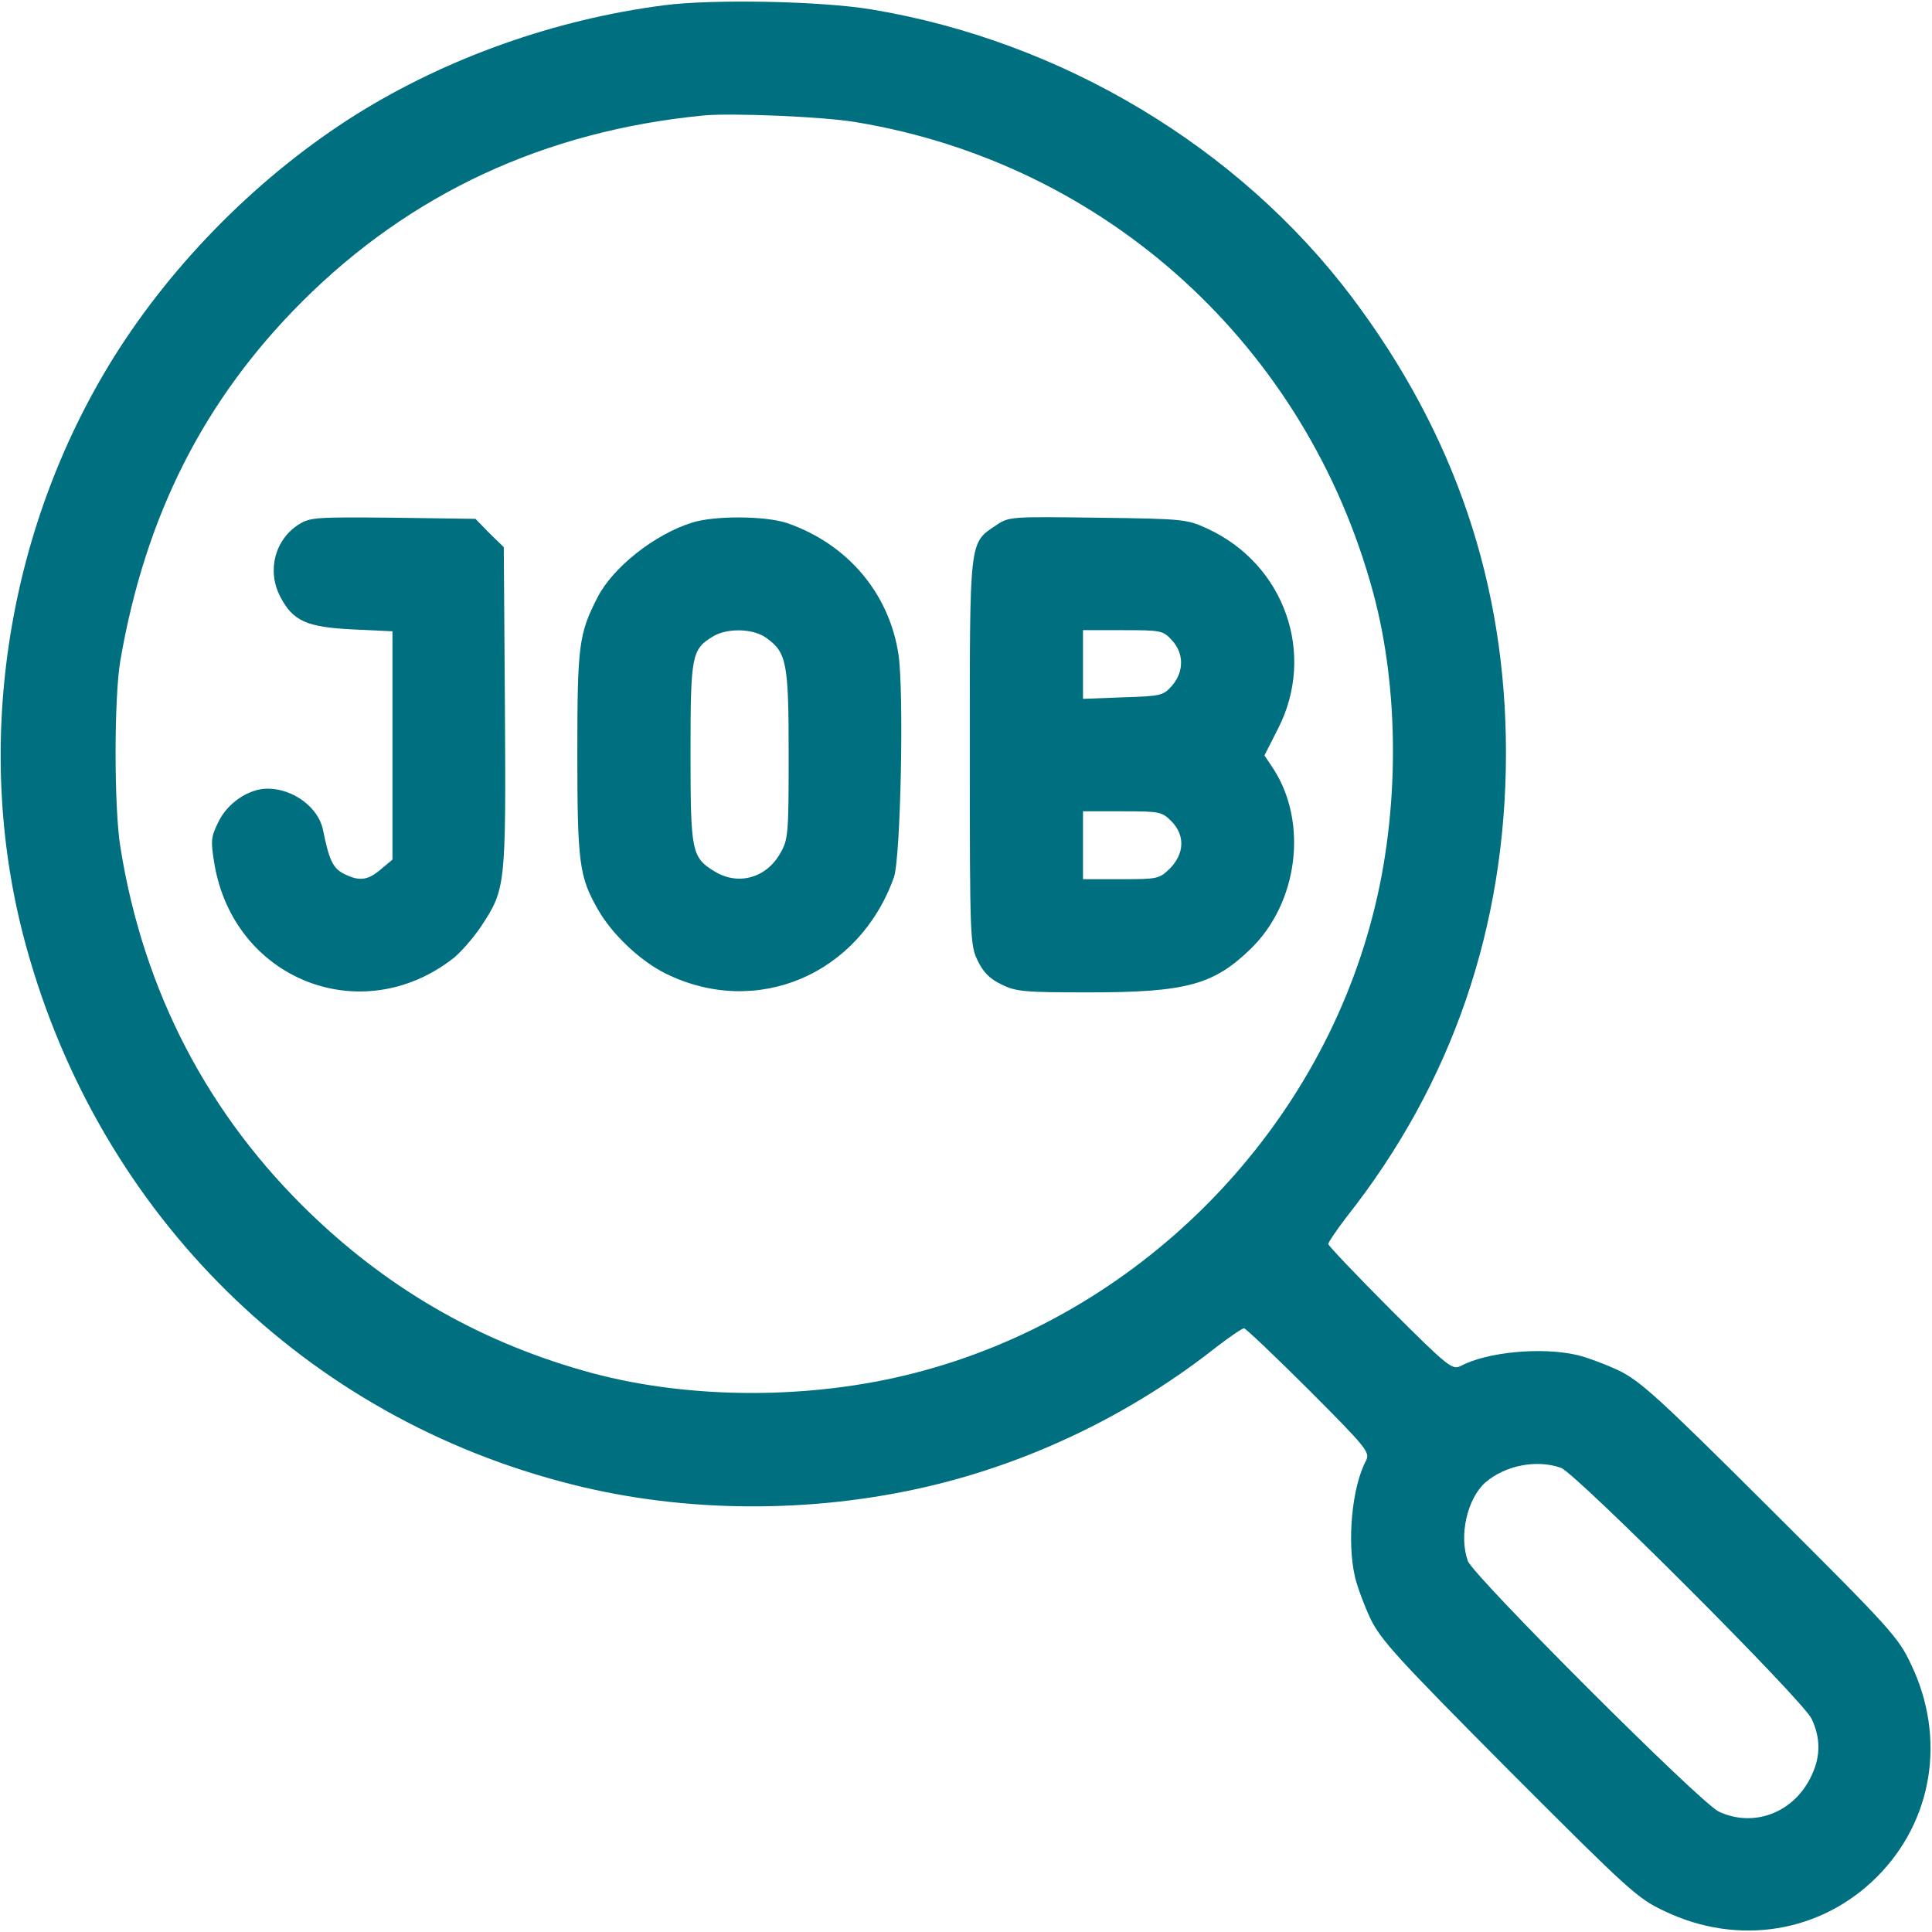 <svg width="29" height="29" viewBox="0 0 29 29" fill="none" xmlns="http://www.w3.org/2000/svg">
<g clip-path="url(#clip0_1_17232)">
<path d="M9.969 0.079C8.337 0.289 6.712 0.867 5.358 1.711C3.92 2.611 2.611 3.92 1.711 5.358C0.074 7.981 -0.419 11.277 0.396 14.217C1.507 18.244 4.588 21.28 8.587 22.282C10.286 22.713 12.195 22.719 13.934 22.311C15.486 21.948 16.998 21.218 18.272 20.209C18.465 20.062 18.646 19.938 18.674 19.938C18.697 19.938 19.139 20.357 19.649 20.866C20.526 21.744 20.566 21.801 20.504 21.926C20.294 22.317 20.215 23.143 20.34 23.676C20.374 23.817 20.476 24.095 20.572 24.299C20.73 24.622 20.98 24.894 22.651 26.576C24.457 28.383 24.576 28.496 24.99 28.689C26.094 29.215 27.335 29.011 28.173 28.173C29.011 27.335 29.215 26.094 28.689 24.99C28.496 24.576 28.388 24.457 26.576 22.651C24.899 20.98 24.622 20.73 24.299 20.572C24.095 20.476 23.817 20.374 23.676 20.34C23.143 20.215 22.316 20.294 21.926 20.504C21.801 20.566 21.744 20.527 20.866 19.649C20.357 19.139 19.938 18.697 19.938 18.674C19.938 18.646 20.062 18.465 20.209 18.272C21.795 16.267 22.605 13.911 22.605 11.3C22.605 8.774 21.841 6.519 20.294 4.463C18.595 2.209 15.939 0.617 13.084 0.142C12.336 0.017 10.711 -0.017 9.969 0.079ZM12.857 1.835C16.601 2.458 19.609 5.188 20.611 8.893C21.008 10.354 21.008 12.178 20.611 13.718C19.762 17.055 17.055 19.762 13.718 20.612C12.178 21.008 10.377 21.008 8.893 20.612C7.278 20.175 5.891 19.394 4.684 18.238C3.127 16.749 2.152 14.88 1.807 12.716C1.711 12.133 1.711 10.462 1.807 9.912C2.181 7.743 3.059 6.004 4.531 4.531C6.157 2.906 8.173 1.965 10.563 1.733C10.977 1.694 12.37 1.75 12.857 1.835ZM23.432 22.033C23.664 22.124 27.063 25.522 27.193 25.8C27.329 26.089 27.329 26.361 27.193 26.649C26.938 27.204 26.332 27.442 25.8 27.193C25.522 27.063 22.124 23.665 22.033 23.432C21.897 23.053 22.022 22.498 22.294 22.254C22.594 21.994 23.07 21.903 23.432 22.033Z" fill="#006F80"/>
<path d="M4.492 7.867C4.129 8.094 4.004 8.558 4.203 8.949C4.395 9.323 4.599 9.414 5.302 9.448L5.891 9.476V11.187V12.903L5.715 13.05C5.517 13.22 5.387 13.231 5.154 13.112C4.996 13.027 4.939 12.908 4.848 12.455C4.78 12.121 4.401 11.838 4.016 11.838C3.733 11.838 3.415 12.053 3.279 12.336C3.166 12.563 3.161 12.62 3.217 12.959C3.506 14.704 5.426 15.463 6.808 14.381C6.921 14.29 7.108 14.075 7.222 13.905C7.59 13.345 7.595 13.305 7.579 10.62L7.562 8.213L7.346 8.003L7.137 7.788L5.902 7.771C4.758 7.76 4.662 7.765 4.492 7.867Z" fill="#006F80"/>
<path d="M10.388 7.845C9.827 8.02 9.204 8.513 8.972 8.961C8.689 9.51 8.666 9.68 8.666 11.3C8.666 12.954 8.694 13.163 8.978 13.656C9.187 14.024 9.612 14.426 9.991 14.613C11.356 15.287 12.897 14.63 13.418 13.169C13.52 12.874 13.571 10.377 13.486 9.821C13.345 8.898 12.716 8.162 11.81 7.85C11.481 7.743 10.728 7.737 10.388 7.845ZM11.498 9.572C11.81 9.793 11.838 9.946 11.838 11.328C11.838 12.512 11.832 12.602 11.713 12.806C11.504 13.18 11.079 13.299 10.722 13.078C10.382 12.869 10.365 12.784 10.365 11.3C10.365 9.838 10.382 9.748 10.699 9.555C10.909 9.425 11.3 9.431 11.498 9.572Z" fill="#006F80"/>
<path d="M14.953 7.884C14.545 8.156 14.557 8.077 14.557 11.294C14.557 14.092 14.562 14.188 14.676 14.421C14.761 14.596 14.857 14.693 15.032 14.777C15.248 14.885 15.378 14.896 16.346 14.896C17.802 14.896 18.216 14.783 18.771 14.245C19.484 13.554 19.637 12.353 19.116 11.543L18.98 11.339L19.184 10.937C19.756 9.821 19.286 8.479 18.136 7.941C17.819 7.794 17.785 7.788 16.482 7.771C15.168 7.754 15.146 7.754 14.953 7.884ZM17.587 9.606C17.774 9.804 17.774 10.082 17.593 10.292C17.462 10.439 17.434 10.45 16.856 10.467L16.256 10.49V9.974V9.459H16.851C17.428 9.459 17.457 9.465 17.587 9.606ZM17.581 12.325C17.791 12.535 17.779 12.812 17.564 13.033C17.4 13.192 17.383 13.197 16.828 13.197H16.256V12.688V12.178H16.845C17.4 12.178 17.44 12.183 17.581 12.325Z" fill="#006F80"/>
</g>
<defs>
<clipPath id="clip0_1_17232">
<rect width="29" height="29" fill="white"/>
</clipPath>
</defs>
</svg>
